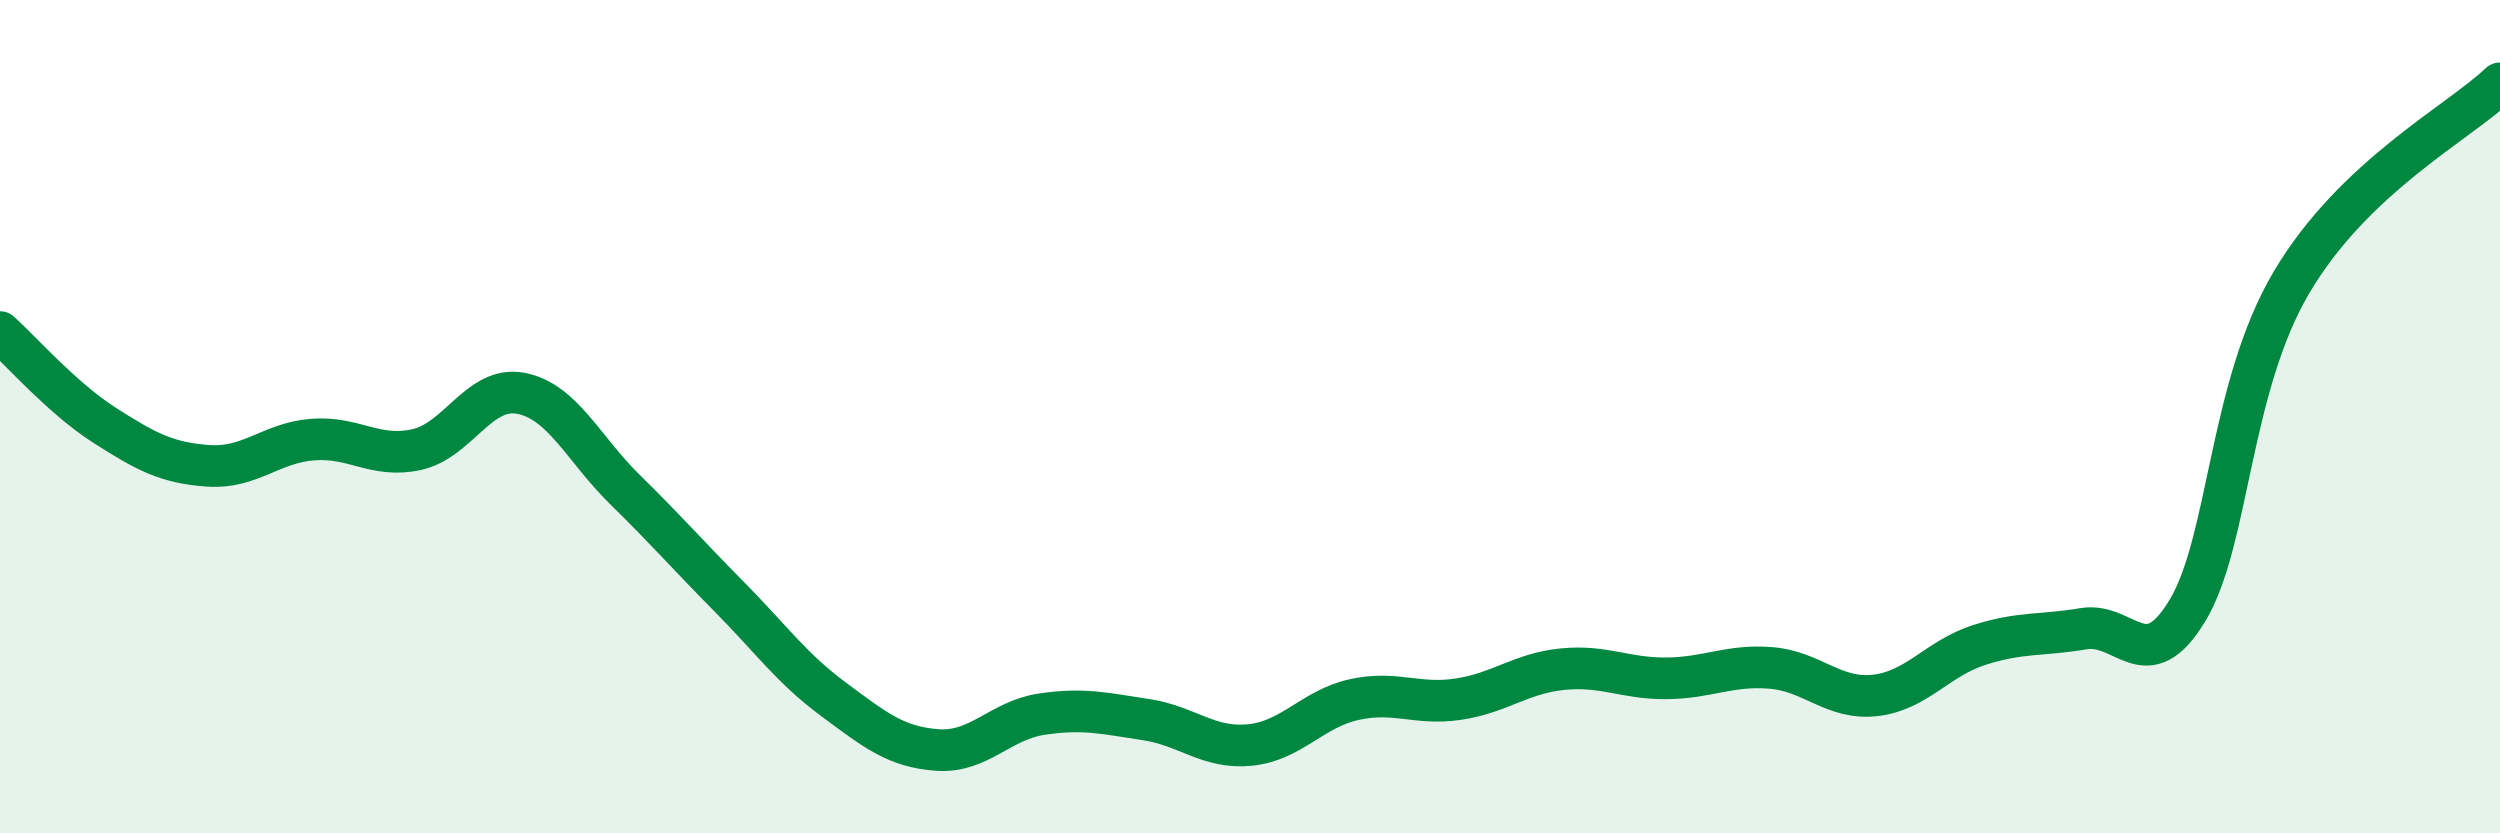 
    <svg width="60" height="20" viewBox="0 0 60 20" xmlns="http://www.w3.org/2000/svg">
      <path
        d="M 0,7.97 C 0.5,8.42 1.5,9.56 2.5,10.2 C 3.5,10.84 4,11.11 5,11.18 C 6,11.25 6.5,10.63 7.5,10.55 C 8.5,10.47 9,11.01 10,10.79 C 11,10.57 11.5,9.25 12.5,9.44 C 13.5,9.63 14,10.77 15,11.75 C 16,12.73 16.5,13.31 17.5,14.32 C 18.5,15.33 19,16.04 20,16.78 C 21,17.52 21.5,17.93 22.5,18 C 23.5,18.07 24,17.29 25,17.14 C 26,16.99 26.5,17.12 27.5,17.27 C 28.5,17.42 29,17.98 30,17.88 C 31,17.78 31.5,17.01 32.5,16.79 C 33.5,16.57 34,16.93 35,16.78 C 36,16.63 36.5,16.16 37.5,16.06 C 38.5,15.96 39,16.29 40,16.28 C 41,16.27 41.5,15.95 42.5,16.03 C 43.5,16.11 44,16.8 45,16.69 C 46,16.58 46.5,15.8 47.5,15.48 C 48.5,15.16 49,15.26 50,15.09 C 51,14.92 51.5,16.31 52.5,14.65 C 53.5,12.99 53.5,9.3 55,6.77 C 56.5,4.24 59,2.95 60,2L60 20L0 20Z"
        fill="#008740"
        opacity="0.1"
        stroke-linecap="round"
        stroke-linejoin="round"
      />
      <path
        d="M 0,7.97 C 0.5,8.42 1.5,9.56 2.5,10.2 C 3.5,10.84 4,11.11 5,11.18 C 6,11.25 6.5,10.63 7.5,10.55 C 8.5,10.47 9,11.01 10,10.79 C 11,10.57 11.5,9.25 12.5,9.44 C 13.5,9.63 14,10.77 15,11.75 C 16,12.73 16.5,13.31 17.5,14.32 C 18.5,15.33 19,16.04 20,16.78 C 21,17.52 21.5,17.93 22.5,18 C 23.5,18.07 24,17.29 25,17.14 C 26,16.99 26.5,17.12 27.5,17.27 C 28.5,17.42 29,17.98 30,17.88 C 31,17.78 31.5,17.01 32.5,16.79 C 33.5,16.57 34,16.93 35,16.78 C 36,16.63 36.5,16.16 37.5,16.06 C 38.5,15.96 39,16.29 40,16.28 C 41,16.27 41.5,15.95 42.5,16.03 C 43.5,16.11 44,16.8 45,16.69 C 46,16.58 46.5,15.8 47.5,15.48 C 48.5,15.16 49,15.26 50,15.09 C 51,14.92 51.5,16.31 52.5,14.65 C 53.5,12.99 53.5,9.3 55,6.77 C 56.5,4.24 59,2.95 60,2"
        stroke="#008740"
        stroke-width="1"
        fill="none"
        stroke-linecap="round"
        stroke-linejoin="round"
      />
    </svg>
  